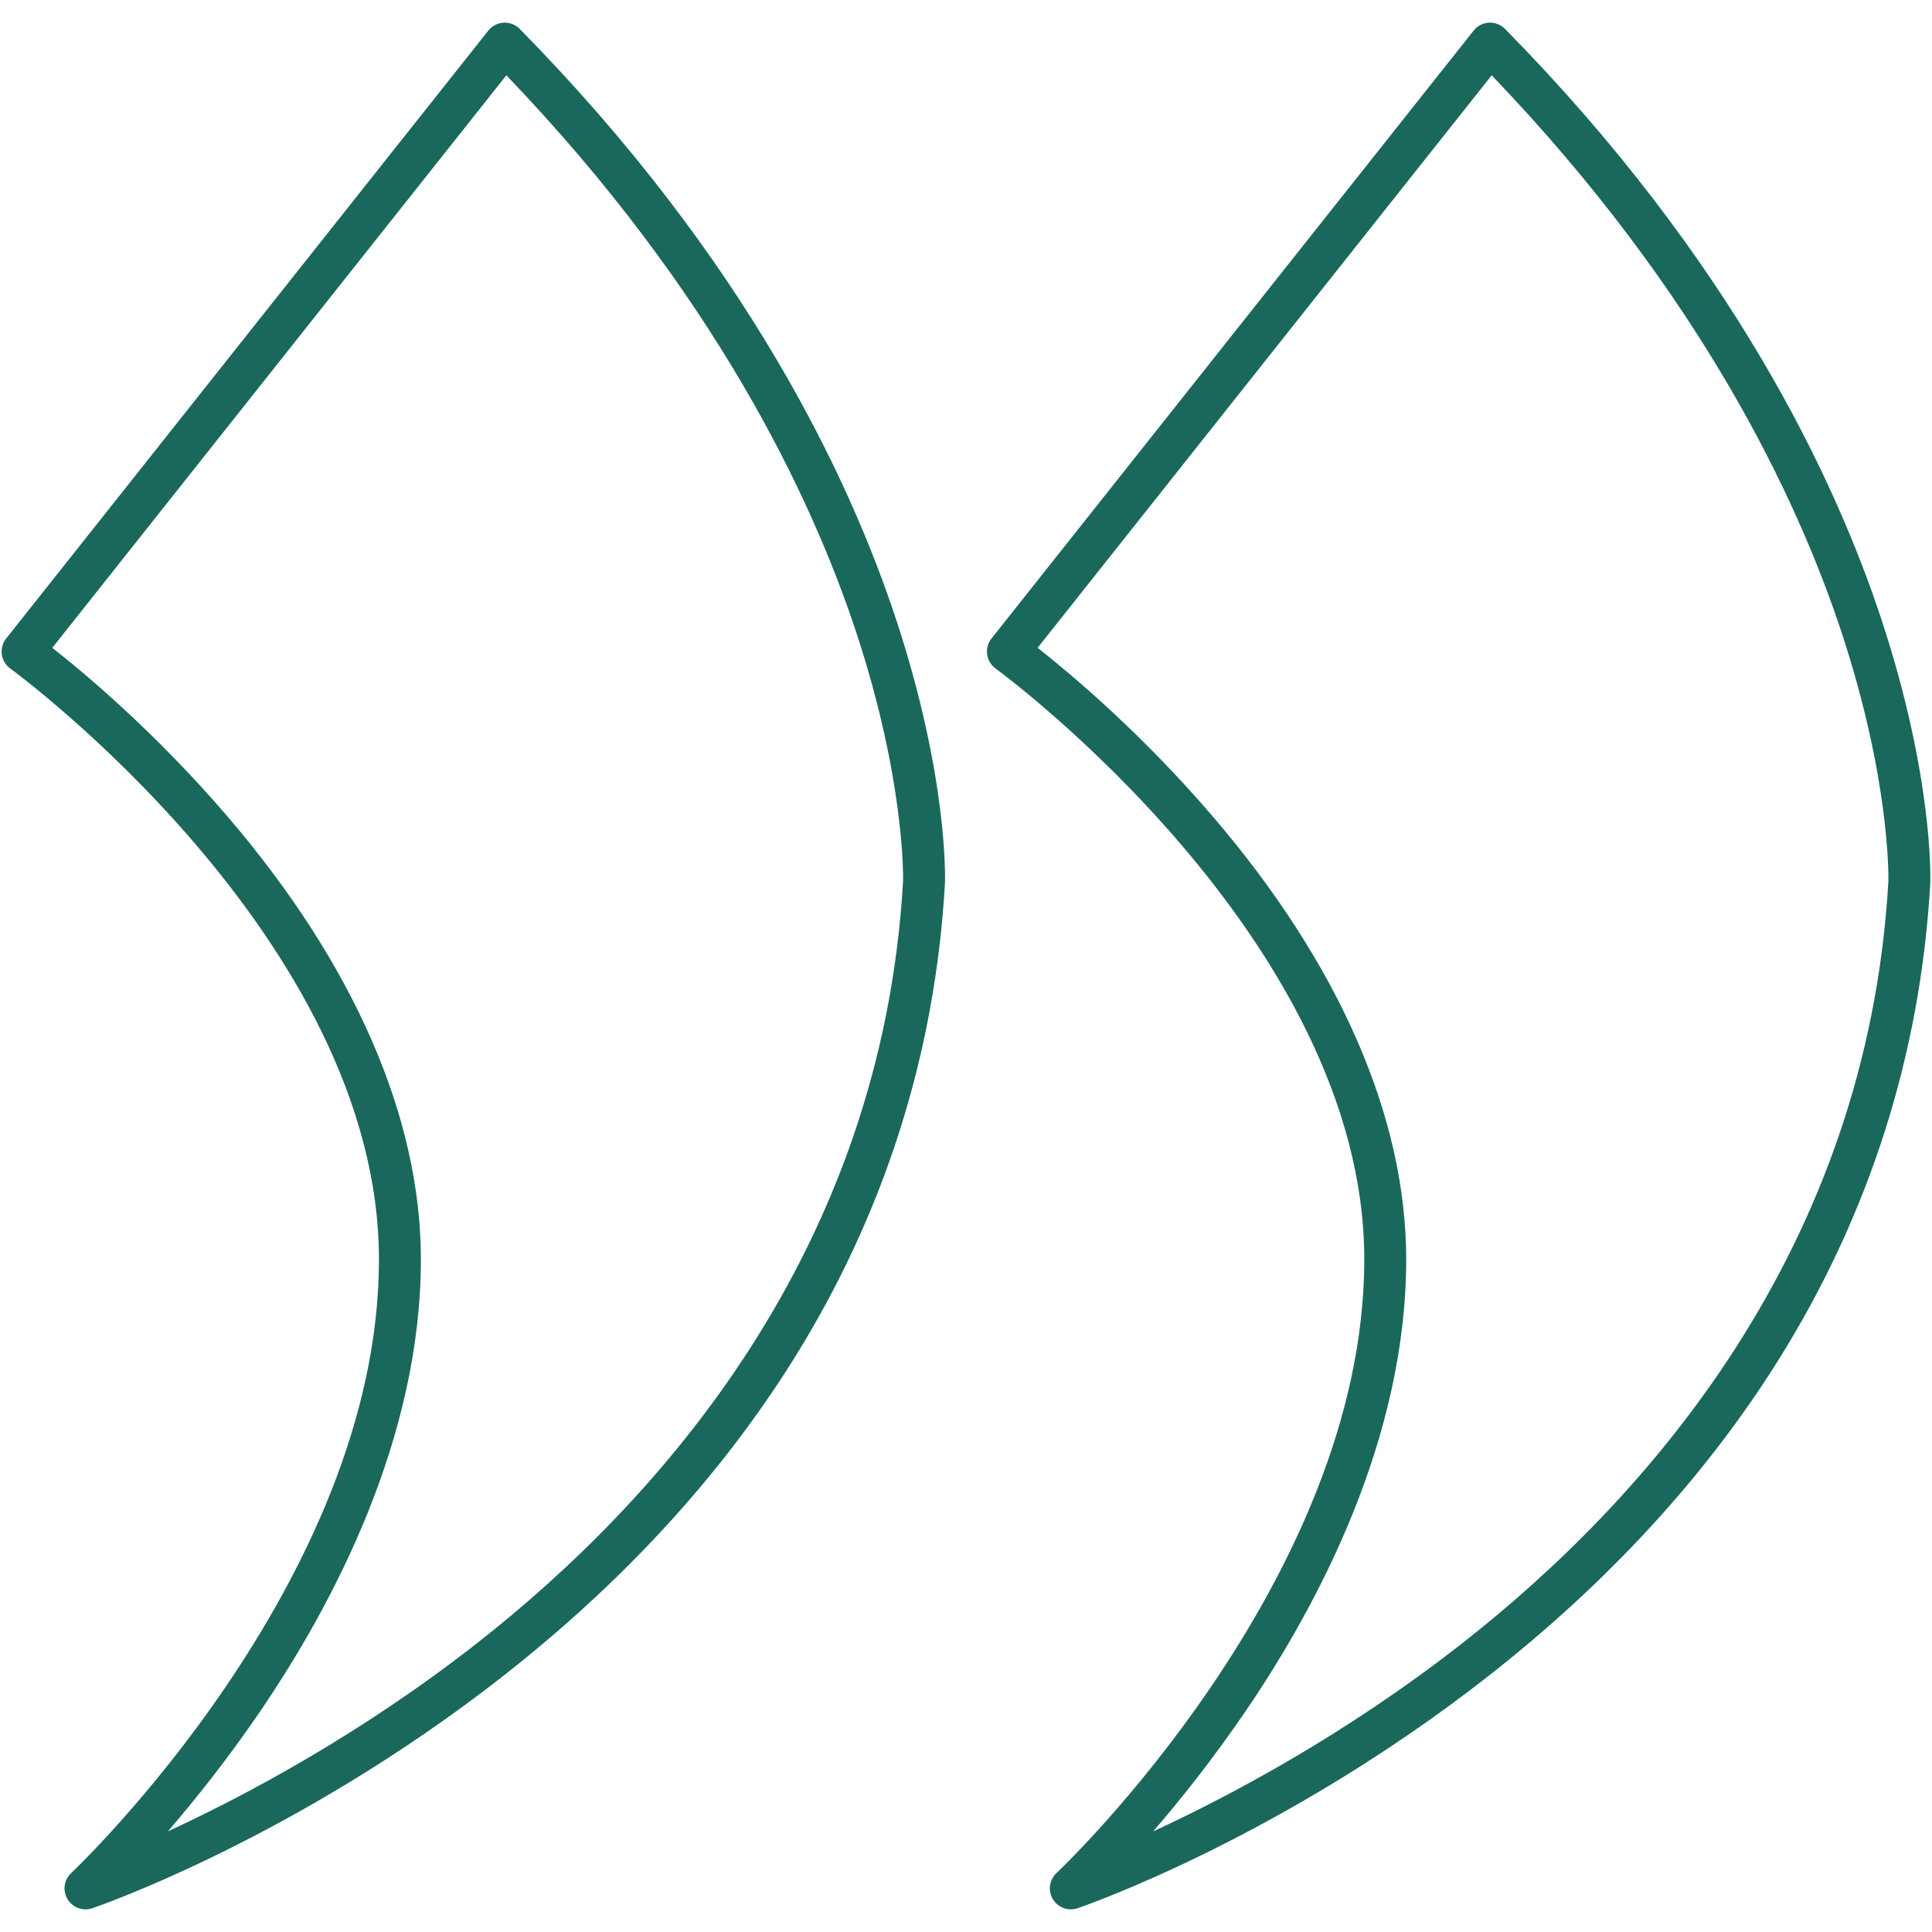 <svg width="54" height="54" viewBox="0 0 54 54" fill="none" xmlns="http://www.w3.org/2000/svg">
<path d="M14.526 0.808C14.408 0.688 14.245 0.625 14.077 0.634C13.909 0.643 13.753 0.723 13.649 0.855L0.172 17.847C0.073 17.972 0.029 18.133 0.051 18.291C0.073 18.45 0.159 18.592 0.288 18.686C0.391 18.761 10.592 26.242 10.592 35.203C10.592 44.209 2.075 52.273 1.989 52.353C1.788 52.542 1.745 52.846 1.887 53.083C1.995 53.263 2.188 53.367 2.39 53.367C2.453 53.367 2.517 53.357 2.579 53.336C2.81 53.257 8.305 51.348 14.03 46.871C17.4 44.235 20.138 41.255 22.167 38.014C24.711 33.95 26.139 29.467 26.412 24.69C26.412 24.686 26.412 24.681 26.412 24.677C26.416 24.559 26.497 21.739 25.065 17.37C23.753 13.367 20.86 7.245 14.526 0.808ZM25.241 24.631C24.647 34.988 18.439 41.927 13.336 45.925C10.072 48.483 6.829 50.2 4.691 51.188C5.448 50.311 6.356 49.176 7.268 47.838C9.319 44.83 11.764 40.195 11.764 35.203C11.764 31.228 9.892 26.943 6.35 22.81C4.342 20.468 2.356 18.809 1.462 18.107L14.153 2.105C19.983 8.18 22.686 13.901 23.931 17.671C25.286 21.779 25.244 24.502 25.241 24.631ZM52.605 17.369C51.293 13.367 48.4 7.245 42.066 0.808C41.948 0.688 41.783 0.624 41.617 0.634C41.449 0.643 41.293 0.723 41.189 0.855L27.712 17.847C27.613 17.972 27.569 18.133 27.591 18.291C27.613 18.45 27.699 18.592 27.828 18.686C27.931 18.761 38.132 26.242 38.132 35.203C38.132 44.209 29.615 52.273 29.529 52.353C29.327 52.542 29.285 52.846 29.427 53.083C29.535 53.263 29.728 53.367 29.929 53.367C29.992 53.367 30.056 53.357 30.119 53.336C30.35 53.257 35.844 51.348 41.569 46.871C44.94 44.235 47.678 41.255 49.707 38.014C52.251 33.95 53.679 29.467 53.952 24.69C53.952 24.686 53.952 24.681 53.952 24.677C53.956 24.559 54.037 21.739 52.605 17.369ZM52.781 24.631C52.187 34.988 45.979 41.927 40.876 45.925C37.612 48.483 34.368 50.2 32.231 51.188C32.988 50.311 33.895 49.176 34.808 47.838C36.859 44.83 39.304 40.195 39.304 35.203C39.304 31.228 37.432 26.943 33.889 22.81C31.882 20.468 29.895 18.809 29.002 18.107L41.693 2.105C47.523 8.18 50.226 13.901 51.471 17.671C52.826 21.779 52.784 24.502 52.781 24.631Z" fill="#1A685B"/>
</svg>
